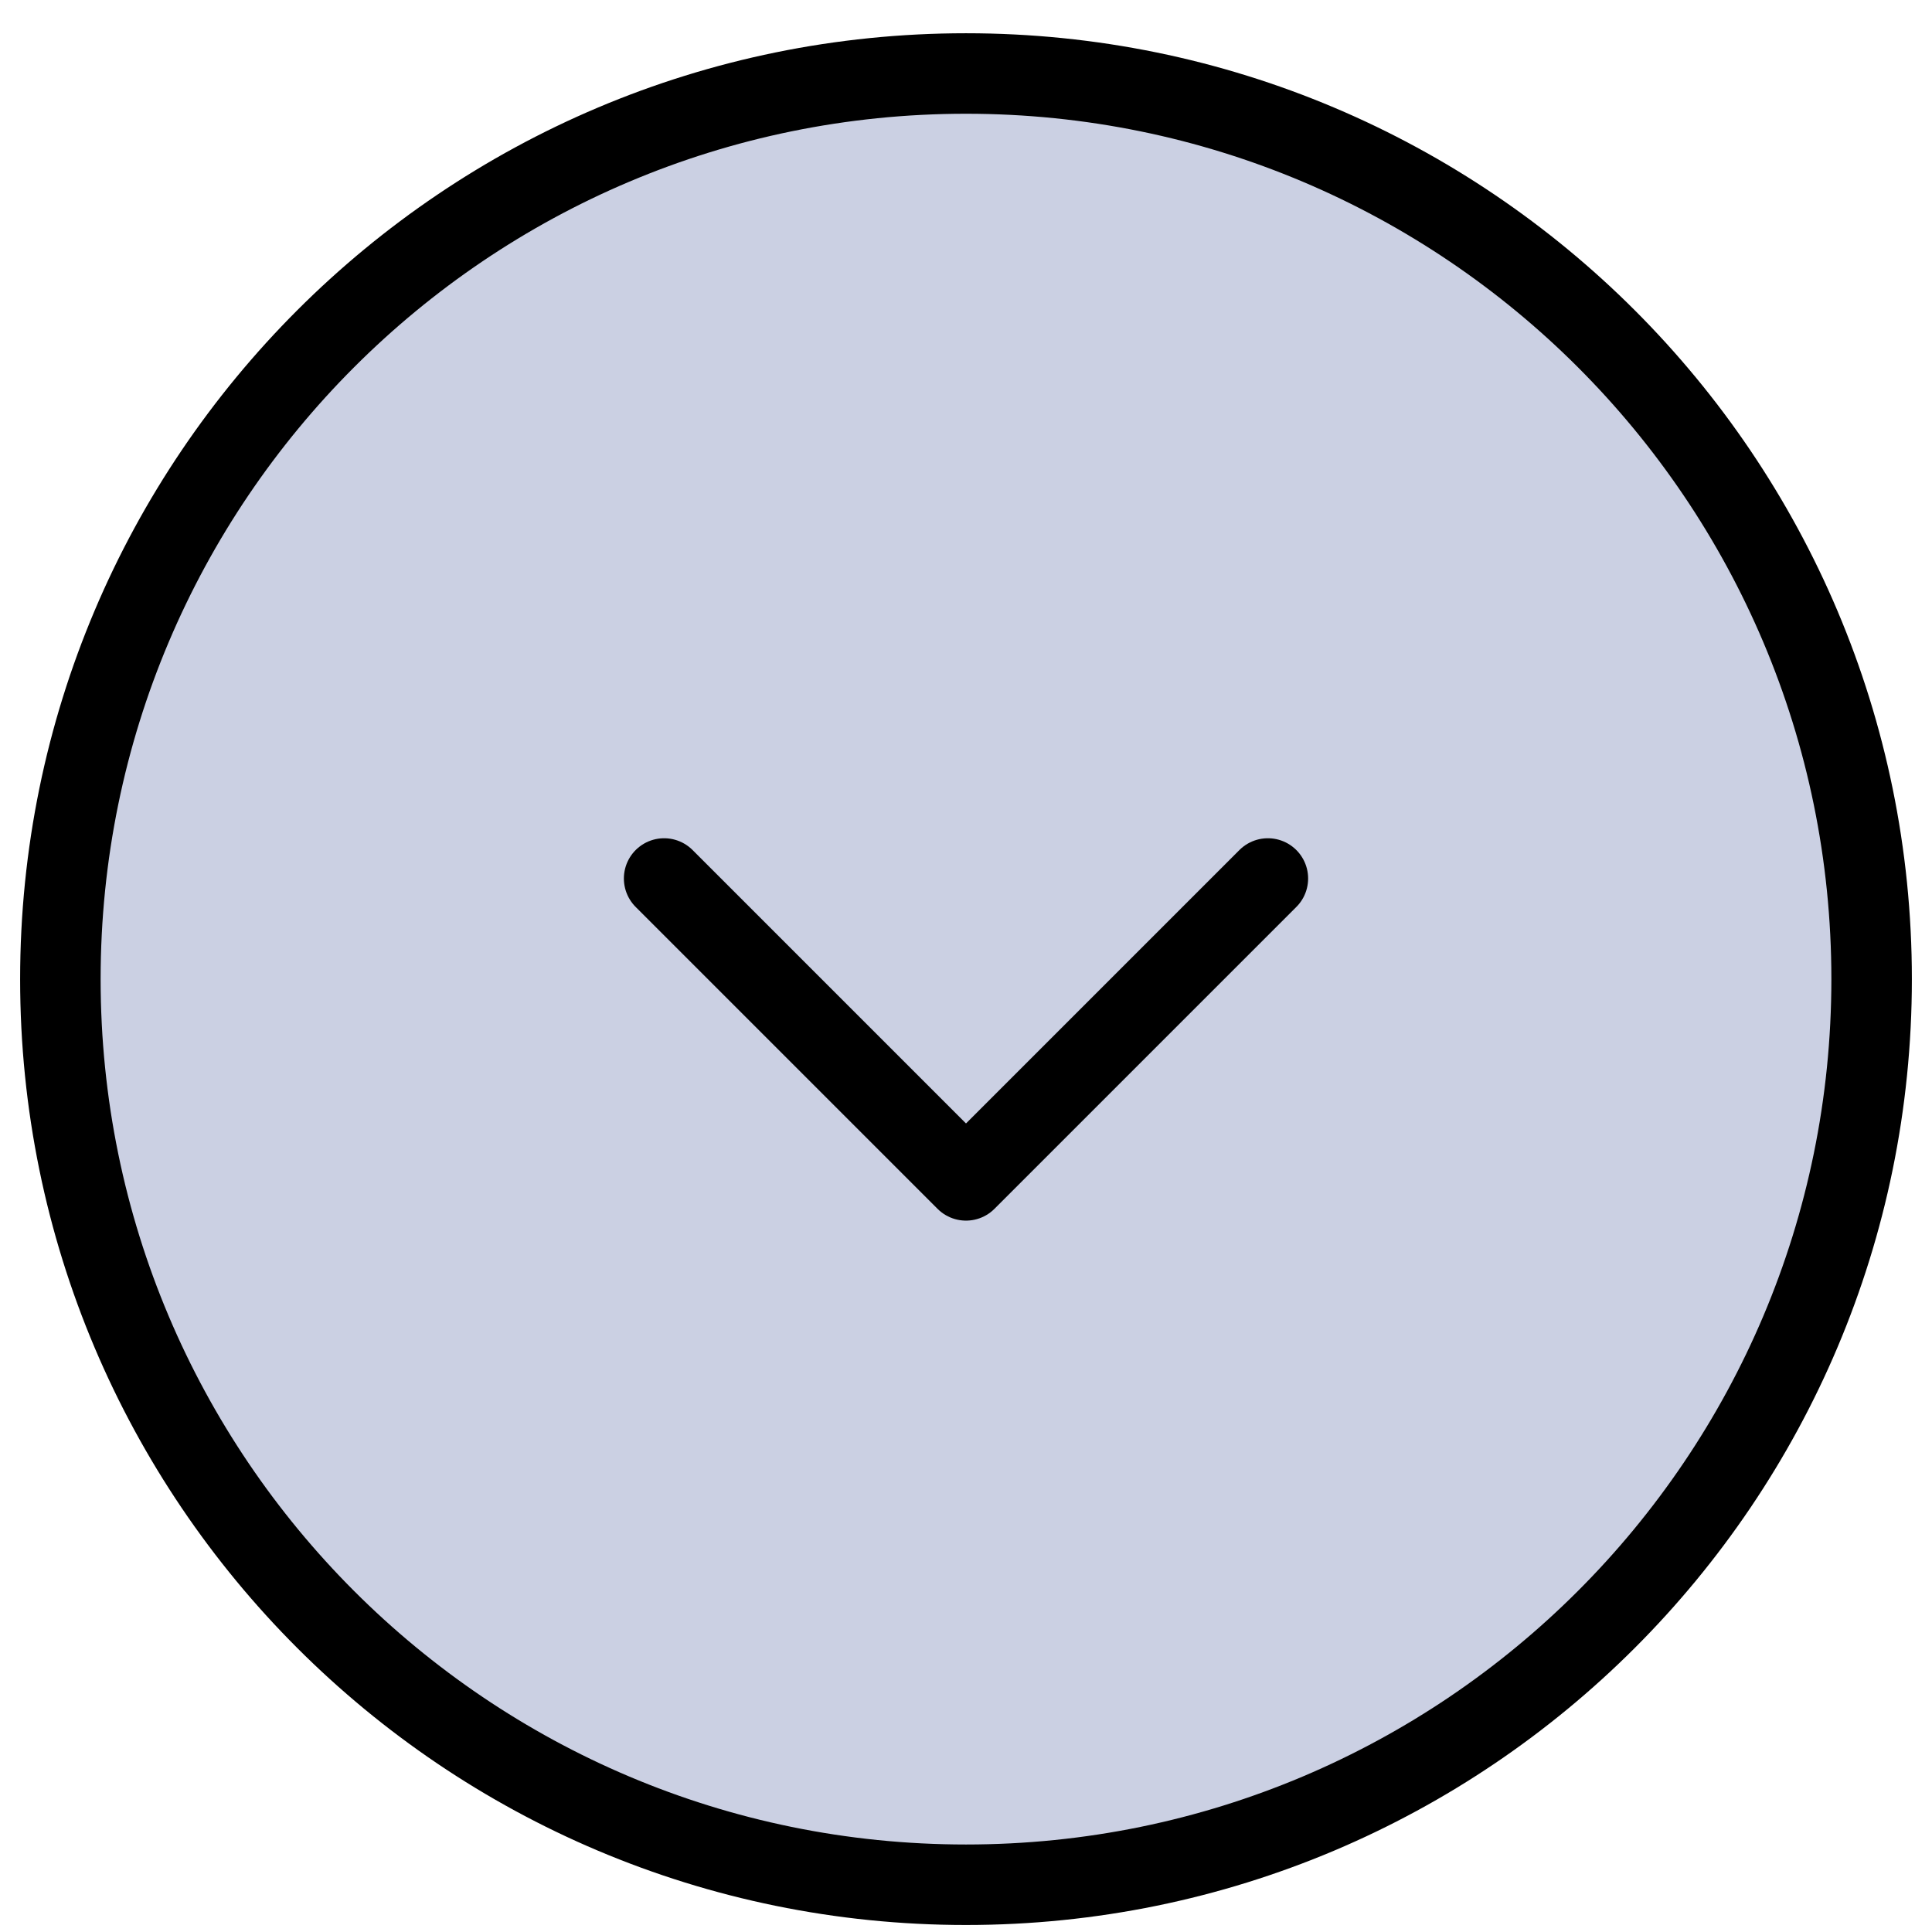 <svg xmlns="http://www.w3.org/2000/svg" width="48" height="48" viewBox="0 0 48 48" fill="none">
<path d="M24 1.826C11.575 1.826 1.5 11.901 1.5 24.326C1.5 36.751 11.575 46.826 24 46.826C36.425 46.826 46.5 36.751 46.5 24.326C46.5 11.901 36.425 1.826 24 1.826Z" fill="#CBD0E3" stroke="black" stroke-width="2" stroke-linecap="round" stroke-linejoin="round"/>
<path d="M31.5 21.826L24 29.326L16.5 21.826" stroke="black" stroke-width="2" stroke-linecap="round" stroke-linejoin="round"/>
</svg>